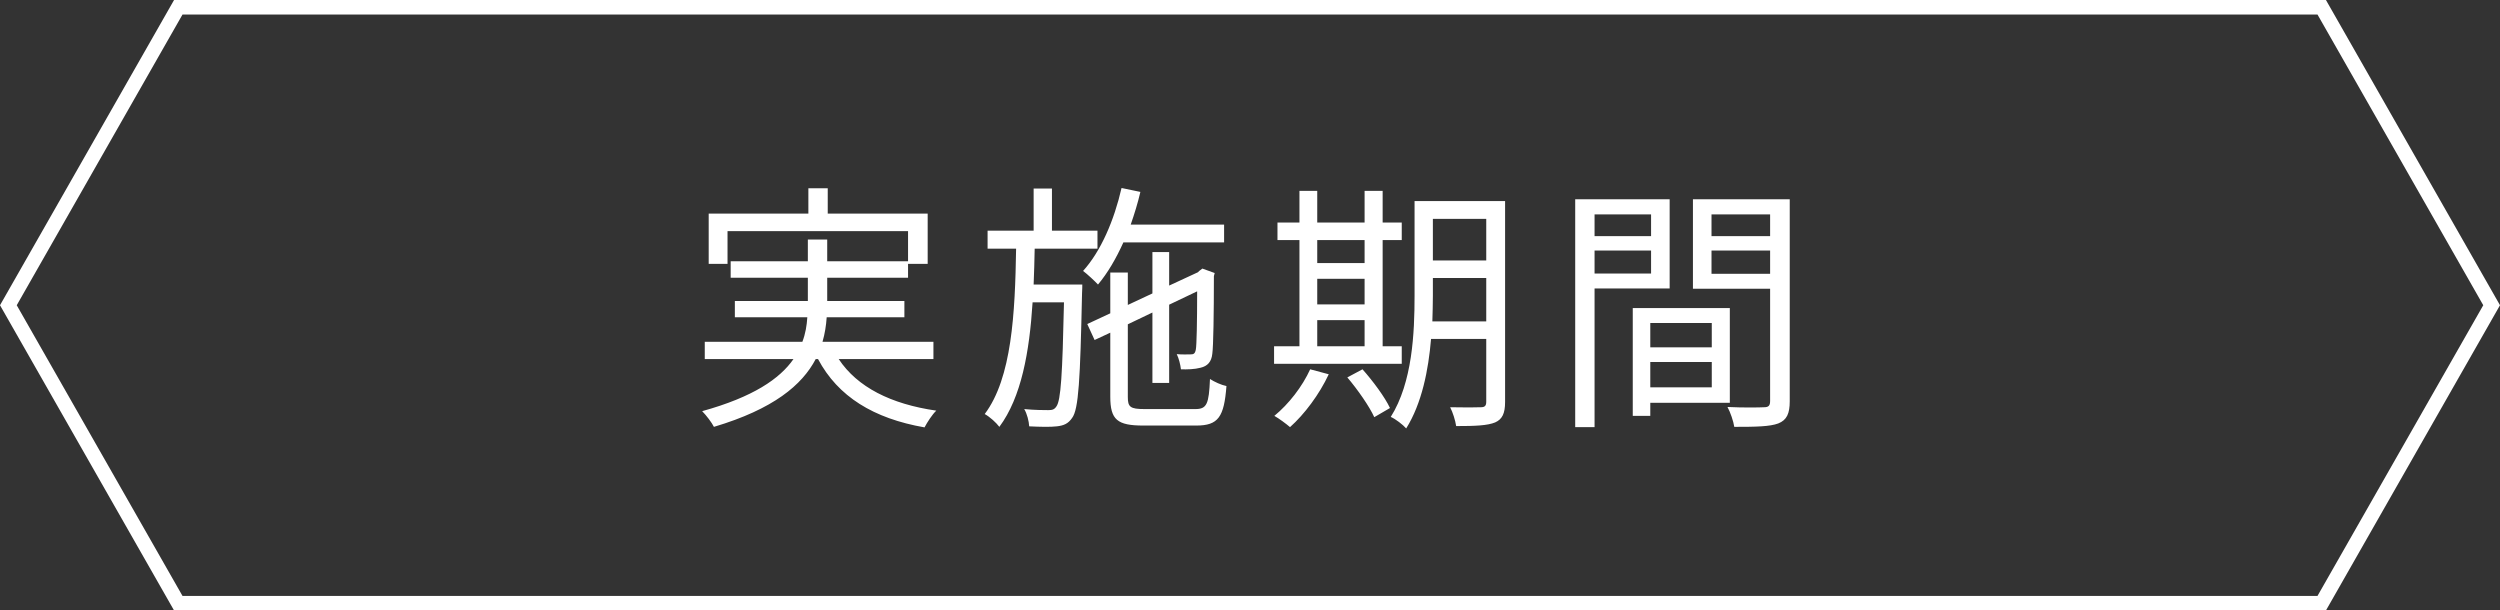<svg width="172" height="42" viewBox="0 0 172 42" fill="none" xmlns="http://www.w3.org/2000/svg">
<rect x="0" y="0" width="172" height="42" fill="#333333" stroke="none"/>
<path d="M64.22 24.706H57.704C58.982 26.632 61.286 27.802 64.418 28.252C64.13 28.522 63.788 29.062 63.608 29.404C60.098 28.792 57.65 27.28 56.282 24.706H56.12C55.184 26.488 53.222 28.144 49.118 29.368C48.974 29.08 48.596 28.576 48.308 28.288C51.818 27.316 53.654 26.056 54.59 24.706H48.488V23.518H55.202C55.418 22.96 55.508 22.384 55.544 21.826H50.558V20.71H55.58V19.108H50.27V17.974H55.58V16.48H56.912V17.974H62.474V15.904H50.054V18.154H48.758V14.698H55.616V12.952H56.948V14.698H63.824V18.154H62.474V19.108H56.912V20.71H62.222V21.826H56.876C56.84 22.384 56.75 22.96 56.588 23.518H64.22V24.706ZM71.114 19.576H74.462C74.462 19.576 74.462 20.008 74.444 20.188C74.318 26.146 74.21 28.162 73.76 28.756C73.49 29.152 73.184 29.278 72.716 29.332C72.284 29.386 71.546 29.368 70.808 29.332C70.79 28.99 70.664 28.468 70.466 28.144C71.204 28.216 71.87 28.216 72.122 28.216C72.392 28.216 72.536 28.18 72.68 27.964C72.986 27.55 73.094 25.804 73.202 20.8H71.042C70.826 24.22 70.268 27.334 68.756 29.368C68.54 29.08 68.108 28.684 67.748 28.486C69.62 26.002 69.836 21.538 69.908 17.11H67.946V15.868H71.114V12.97H72.374V15.868H75.506V17.11H71.186C71.168 17.938 71.15 18.766 71.114 19.576ZM84.218 16.678H77.288C76.784 17.794 76.208 18.784 75.542 19.576C75.326 19.342 74.804 18.856 74.516 18.64C75.74 17.29 76.658 15.148 77.162 12.934L78.458 13.204C78.278 13.978 78.044 14.734 77.792 15.454H84.218V16.678ZM78.746 28.144H82.238C83.03 28.144 83.174 27.802 83.246 26.074C83.552 26.272 84.02 26.488 84.38 26.56C84.218 28.684 83.822 29.278 82.31 29.278H78.656C76.874 29.278 76.388 28.882 76.388 27.298V22.888L75.308 23.392L74.804 22.294L76.388 21.556V18.748H77.594V20.98L79.286 20.188V17.344H80.438V19.648L82.418 18.73L82.508 18.64L82.724 18.478L83.57 18.784L83.516 19C83.516 21.556 83.48 23.824 83.408 24.328C83.354 24.904 83.066 25.192 82.598 25.3C82.202 25.408 81.662 25.426 81.248 25.408C81.212 25.084 81.104 24.652 80.96 24.364C81.302 24.4 81.752 24.382 81.896 24.382C82.112 24.382 82.22 24.346 82.274 24.04C82.328 23.77 82.364 22.186 82.364 20.044L80.438 20.962V26.344H79.286V21.502L77.594 22.312V27.316C77.594 28 77.756 28.144 78.746 28.144ZM90.626 22.024V23.824H93.884V22.024H90.626ZM93.884 16.516H90.626V18.1H93.884V16.516ZM90.626 19.18V20.944H93.884V19.18H90.626ZM96.44 23.824V25.03H87.656V23.824H89.402V16.516H87.89V15.31H89.402V13.132H90.626V15.31H93.884V13.132H95.126V15.31H96.44V16.516H95.126V23.824H96.44ZM90.14 25.408L91.418 25.75C90.77 27.136 89.744 28.504 88.754 29.386C88.502 29.17 87.998 28.792 87.674 28.612C88.664 27.802 89.6 26.596 90.14 25.408ZM92.696 25.966L93.74 25.408C94.46 26.218 95.288 27.334 95.63 28.072L94.55 28.702C94.226 27.982 93.416 26.812 92.696 25.966ZM98.546 22.114H102.254V19.126H98.582V20.332C98.582 20.89 98.564 21.502 98.546 22.114ZM102.254 15.058H98.582V17.92H102.254V15.058ZM103.55 13.834V27.658C103.55 28.45 103.352 28.846 102.866 29.062C102.344 29.278 101.516 29.314 100.184 29.314C100.13 28.936 99.95 28.36 99.77 28.018C100.724 28.036 101.624 28.036 101.876 28.018C102.146 28.018 102.254 27.928 102.254 27.64V23.32H98.456C98.276 25.462 97.826 27.748 96.746 29.476C96.53 29.224 95.99 28.81 95.684 28.684C97.178 26.308 97.322 22.906 97.322 20.332V13.834H103.55ZM113.594 14.752H109.706V16.246H113.594V14.752ZM109.706 18.82H113.594V17.236H109.706V18.82ZM114.872 19.846H109.706V29.386H108.374V13.708H114.872V19.846ZM117.77 22.222H113.54V23.896H117.77V22.222ZM113.54 26.65H117.77V24.904H113.54V26.65ZM119.012 27.712H113.54V28.612H112.334V21.196H119.012V27.712ZM117.752 18.838H121.784V17.236H117.752V18.838ZM121.784 14.752H117.752V16.246H121.784V14.752ZM123.134 13.708V27.604C123.134 28.45 122.936 28.9 122.342 29.134C121.766 29.35 120.812 29.368 119.318 29.368C119.264 28.99 119.048 28.36 118.85 28C119.948 28.054 121.046 28.036 121.37 28.018C121.676 28.018 121.784 27.91 121.784 27.586V19.864H116.474V13.708H123.134Z" fill="white"/>
<path d="M0.576 21L12.266 0.5H159.734L171.424 21L159.734 41.5H12.266L0.576 21Z" stroke="white"/>
</svg>

